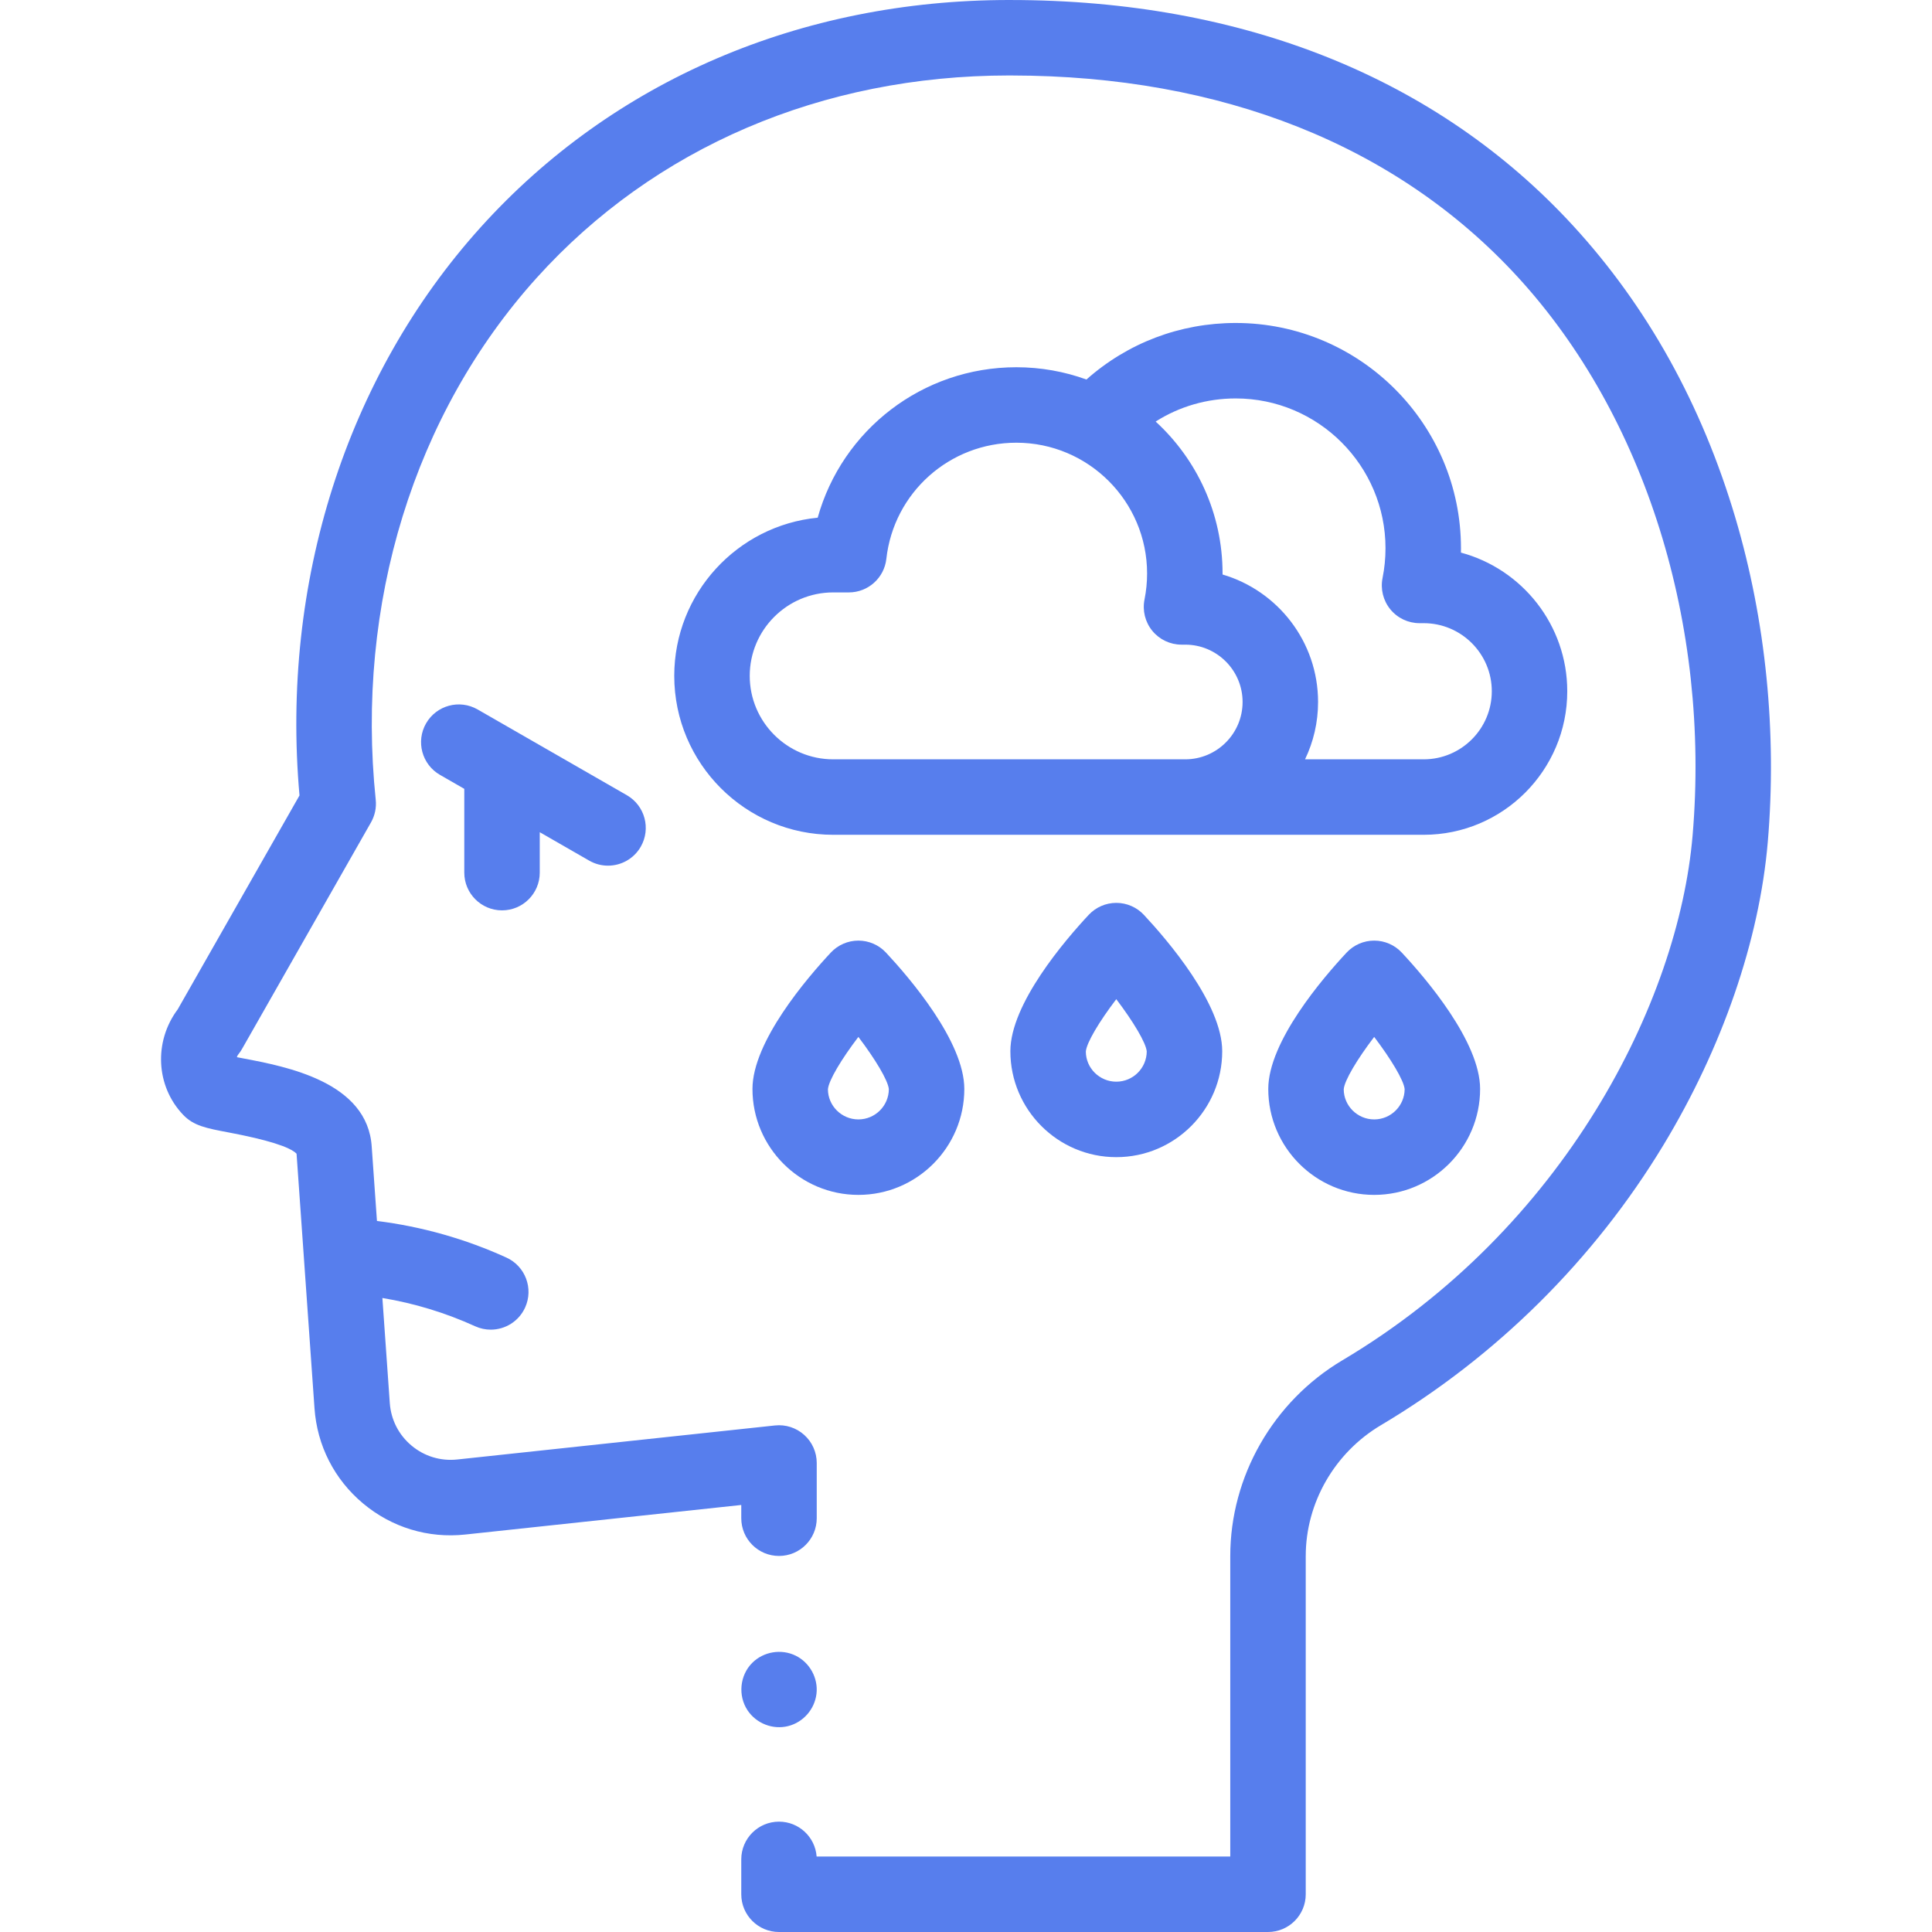 <svg width="512" height="512" viewBox="0 0 512 512" fill="none" xmlns="http://www.w3.org/2000/svg">
<path d="M459.884 137.196C451.008 107.25 436.545 81.218 416.898 59.825C380.973 20.711 329.443 0.027 267.883 0.004H267.82L267.474 0C212.153 0 162.389 21.401 127.351 60.262C91.77 99.726 74.373 154.434 79.37 210.801L47.096 267.493C40.717 276.01 41.279 287.868 48.553 295.454C51.336 298.358 54.639 298.983 60.634 300.118C70.787 302.04 76.823 303.932 78.591 305.745L83.342 373.166C84.024 383.069 88.59 392.036 96.198 398.414C103.807 404.793 113.439 407.725 123.311 406.666L196.444 398.834V402.343C196.444 407.866 200.922 412.343 206.444 412.343C211.967 412.343 216.444 407.866 216.444 402.343V387.705C216.444 384.868 215.239 382.164 213.128 380.267C211.019 378.371 208.206 377.458 205.38 377.762L121.183 386.78C116.765 387.252 112.454 385.942 109.047 383.087C105.644 380.233 103.601 376.222 103.295 371.776L101.336 343.982C109.816 345.387 118.057 347.897 125.917 351.473C127.26 352.084 128.667 352.373 130.053 352.373C133.852 352.373 137.485 350.196 139.16 346.512C141.448 341.485 139.227 335.556 134.2 333.268C123.287 328.302 111.765 325.046 99.897 323.567L98.514 303.94C97.456 286.732 75.923 282.656 64.355 280.466C63.862 280.373 63.313 280.269 62.771 280.164C62.85 279.892 62.985 279.626 63.171 279.398C63.526 278.963 63.845 278.5 64.122 278.013L98.317 217.943C99.349 216.129 99.789 214.039 99.573 211.964C94.191 160.084 109.73 109.672 142.206 73.654C173.385 39.074 217.84 20.021 267.357 20C267.6 20.01 267.846 20.012 268.092 20.004C323.813 20.071 370.17 38.516 402.166 73.354C435.976 110.166 453.316 165.527 448.553 221.446C444.806 265.438 414.656 325.493 355.743 360.493C337.417 371.38 326.033 391.263 326.033 412.383V492H216.416C216.029 486.831 211.713 482.756 206.444 482.756C200.922 482.756 196.444 487.233 196.444 492.756V502C196.444 507.523 200.922 512 206.444 512H336.034C341.556 512 346.034 507.523 346.034 502V412.383C346.034 398.283 353.669 384.989 365.959 377.688C396.538 359.521 422.425 333.855 440.819 303.464C456.445 277.648 466.268 249.124 468.481 223.144C470.946 194.211 467.972 164.491 459.884 137.196V137.196Z" fill="#577EED"/>
<path d="M198.127 453.28C200.458 456.746 204.809 458.458 208.874 457.43C212.879 456.417 215.889 452.975 216.376 448.874C216.868 444.731 214.599 440.604 210.862 438.77C207.058 436.903 202.376 437.672 199.367 440.66C196.028 443.974 195.526 449.382 198.127 453.28Z" fill="#577EED"/>
<path d="M133.041 241.255C138.563 241.255 143.041 236.778 143.041 231.255V220.545L156.152 228.079C157.722 228.981 159.435 229.41 161.125 229.41C164.589 229.41 167.956 227.609 169.806 224.391C172.557 219.602 170.906 213.49 166.118 210.738L126.567 188.011C121.777 185.259 115.666 186.912 112.914 191.699C110.163 196.488 111.814 202.6 116.602 205.352L123.041 209.052V231.255C123.041 236.778 127.518 241.255 133.041 241.255V241.255Z" fill="#577EED"/>
<path d="M327.475 85.592C312.735 85.592 298.838 90.884 287.918 100.575C282.114 98.471 275.856 97.322 269.335 97.322C244.448 97.322 223.176 113.944 216.695 137.194C195.39 139.264 178.684 157.274 178.684 179.112C178.684 202.336 197.578 221.229 220.801 221.229H377.3C398.276 221.229 415.34 204.165 415.34 183.189C415.34 165.623 403.371 150.8 387.161 146.445C387.168 146.06 387.172 145.674 387.172 145.289C387.174 112.372 360.393 85.592 327.475 85.592V85.592ZM220.803 201.229C208.608 201.229 198.686 191.307 198.686 179.112C198.686 166.917 208.608 156.995 220.803 156.995H224.954C230.05 156.995 234.33 153.164 234.892 148.099C236.841 130.553 251.648 117.322 269.335 117.322C288.444 117.322 303.991 132.869 303.991 151.979C303.991 154.299 303.762 156.616 303.308 158.866C302.717 161.805 303.475 164.854 305.374 167.174C307.274 169.493 310.113 170.839 313.111 170.839H314.105C322.484 170.839 329.3 177.655 329.3 186.034C329.3 194.413 322.484 201.229 314.105 201.229H220.803ZM395.342 183.189C395.342 193.136 387.249 201.229 377.302 201.229H345.85C348.062 196.627 349.302 191.472 349.302 186.034C349.302 170.057 338.601 156.533 323.99 152.251C323.991 152.16 323.991 152.069 323.991 151.978C323.991 136.063 317.153 121.714 306.261 111.716C312.545 107.727 319.839 105.591 327.474 105.591C349.364 105.591 367.172 123.4 367.172 145.289C367.172 147.945 366.909 150.599 366.39 153.175C365.798 156.114 366.557 159.164 368.456 161.484C370.355 163.804 373.195 165.149 376.193 165.149H377.299C387.249 165.15 395.342 173.242 395.342 183.189V183.189Z" fill="#577EED"/>
<path d="M295.83 239.27C293.06 239.27 290.415 240.419 288.523 242.442C282.28 249.123 267.759 266.02 267.759 278.588C267.759 294.066 280.351 306.658 295.829 306.658C311.308 306.658 323.899 294.066 323.899 278.588C323.899 266.02 309.378 249.123 303.135 242.442C301.245 240.419 298.599 239.27 295.83 239.27V239.27ZM295.83 286.658C291.38 286.658 287.76 283.038 287.758 278.664C287.952 276.328 291.302 270.733 295.824 264.793C300.304 270.696 303.685 276.322 303.9 278.637C303.873 283.065 300.263 286.658 295.83 286.658Z" fill="#577EED"/>
<path d="M364.176 249.27C361.406 249.27 358.761 250.419 356.869 252.442C350.626 259.123 336.105 276.02 336.105 288.588C336.105 304.066 348.697 316.658 364.175 316.658C379.654 316.658 392.245 304.066 392.245 288.588C392.245 276.02 377.724 259.123 371.481 252.442C369.591 250.419 366.945 249.27 364.176 249.27V249.27ZM364.176 296.658C359.726 296.658 356.106 293.038 356.104 288.664C356.298 286.328 359.648 280.733 364.17 274.793C368.65 280.696 372.031 286.322 372.246 288.637C372.219 293.065 368.609 296.658 364.176 296.658Z" fill="#577EED"/>
<path d="M227.484 316.658C242.963 316.658 255.554 304.066 255.554 288.588C255.554 276.02 241.033 259.123 234.79 252.442C232.898 250.419 230.253 249.27 227.483 249.27C224.713 249.27 222.068 250.419 220.176 252.442C213.933 259.123 199.412 276.02 199.412 288.588C199.414 304.065 212.006 316.658 227.484 316.658ZM227.478 274.793C231.958 280.696 235.339 286.322 235.554 288.637C235.527 293.064 231.917 296.657 227.484 296.657C223.034 296.657 219.414 293.037 219.412 288.663C219.606 286.328 222.956 280.733 227.478 274.793Z" fill="#577EED"/>
</svg>
